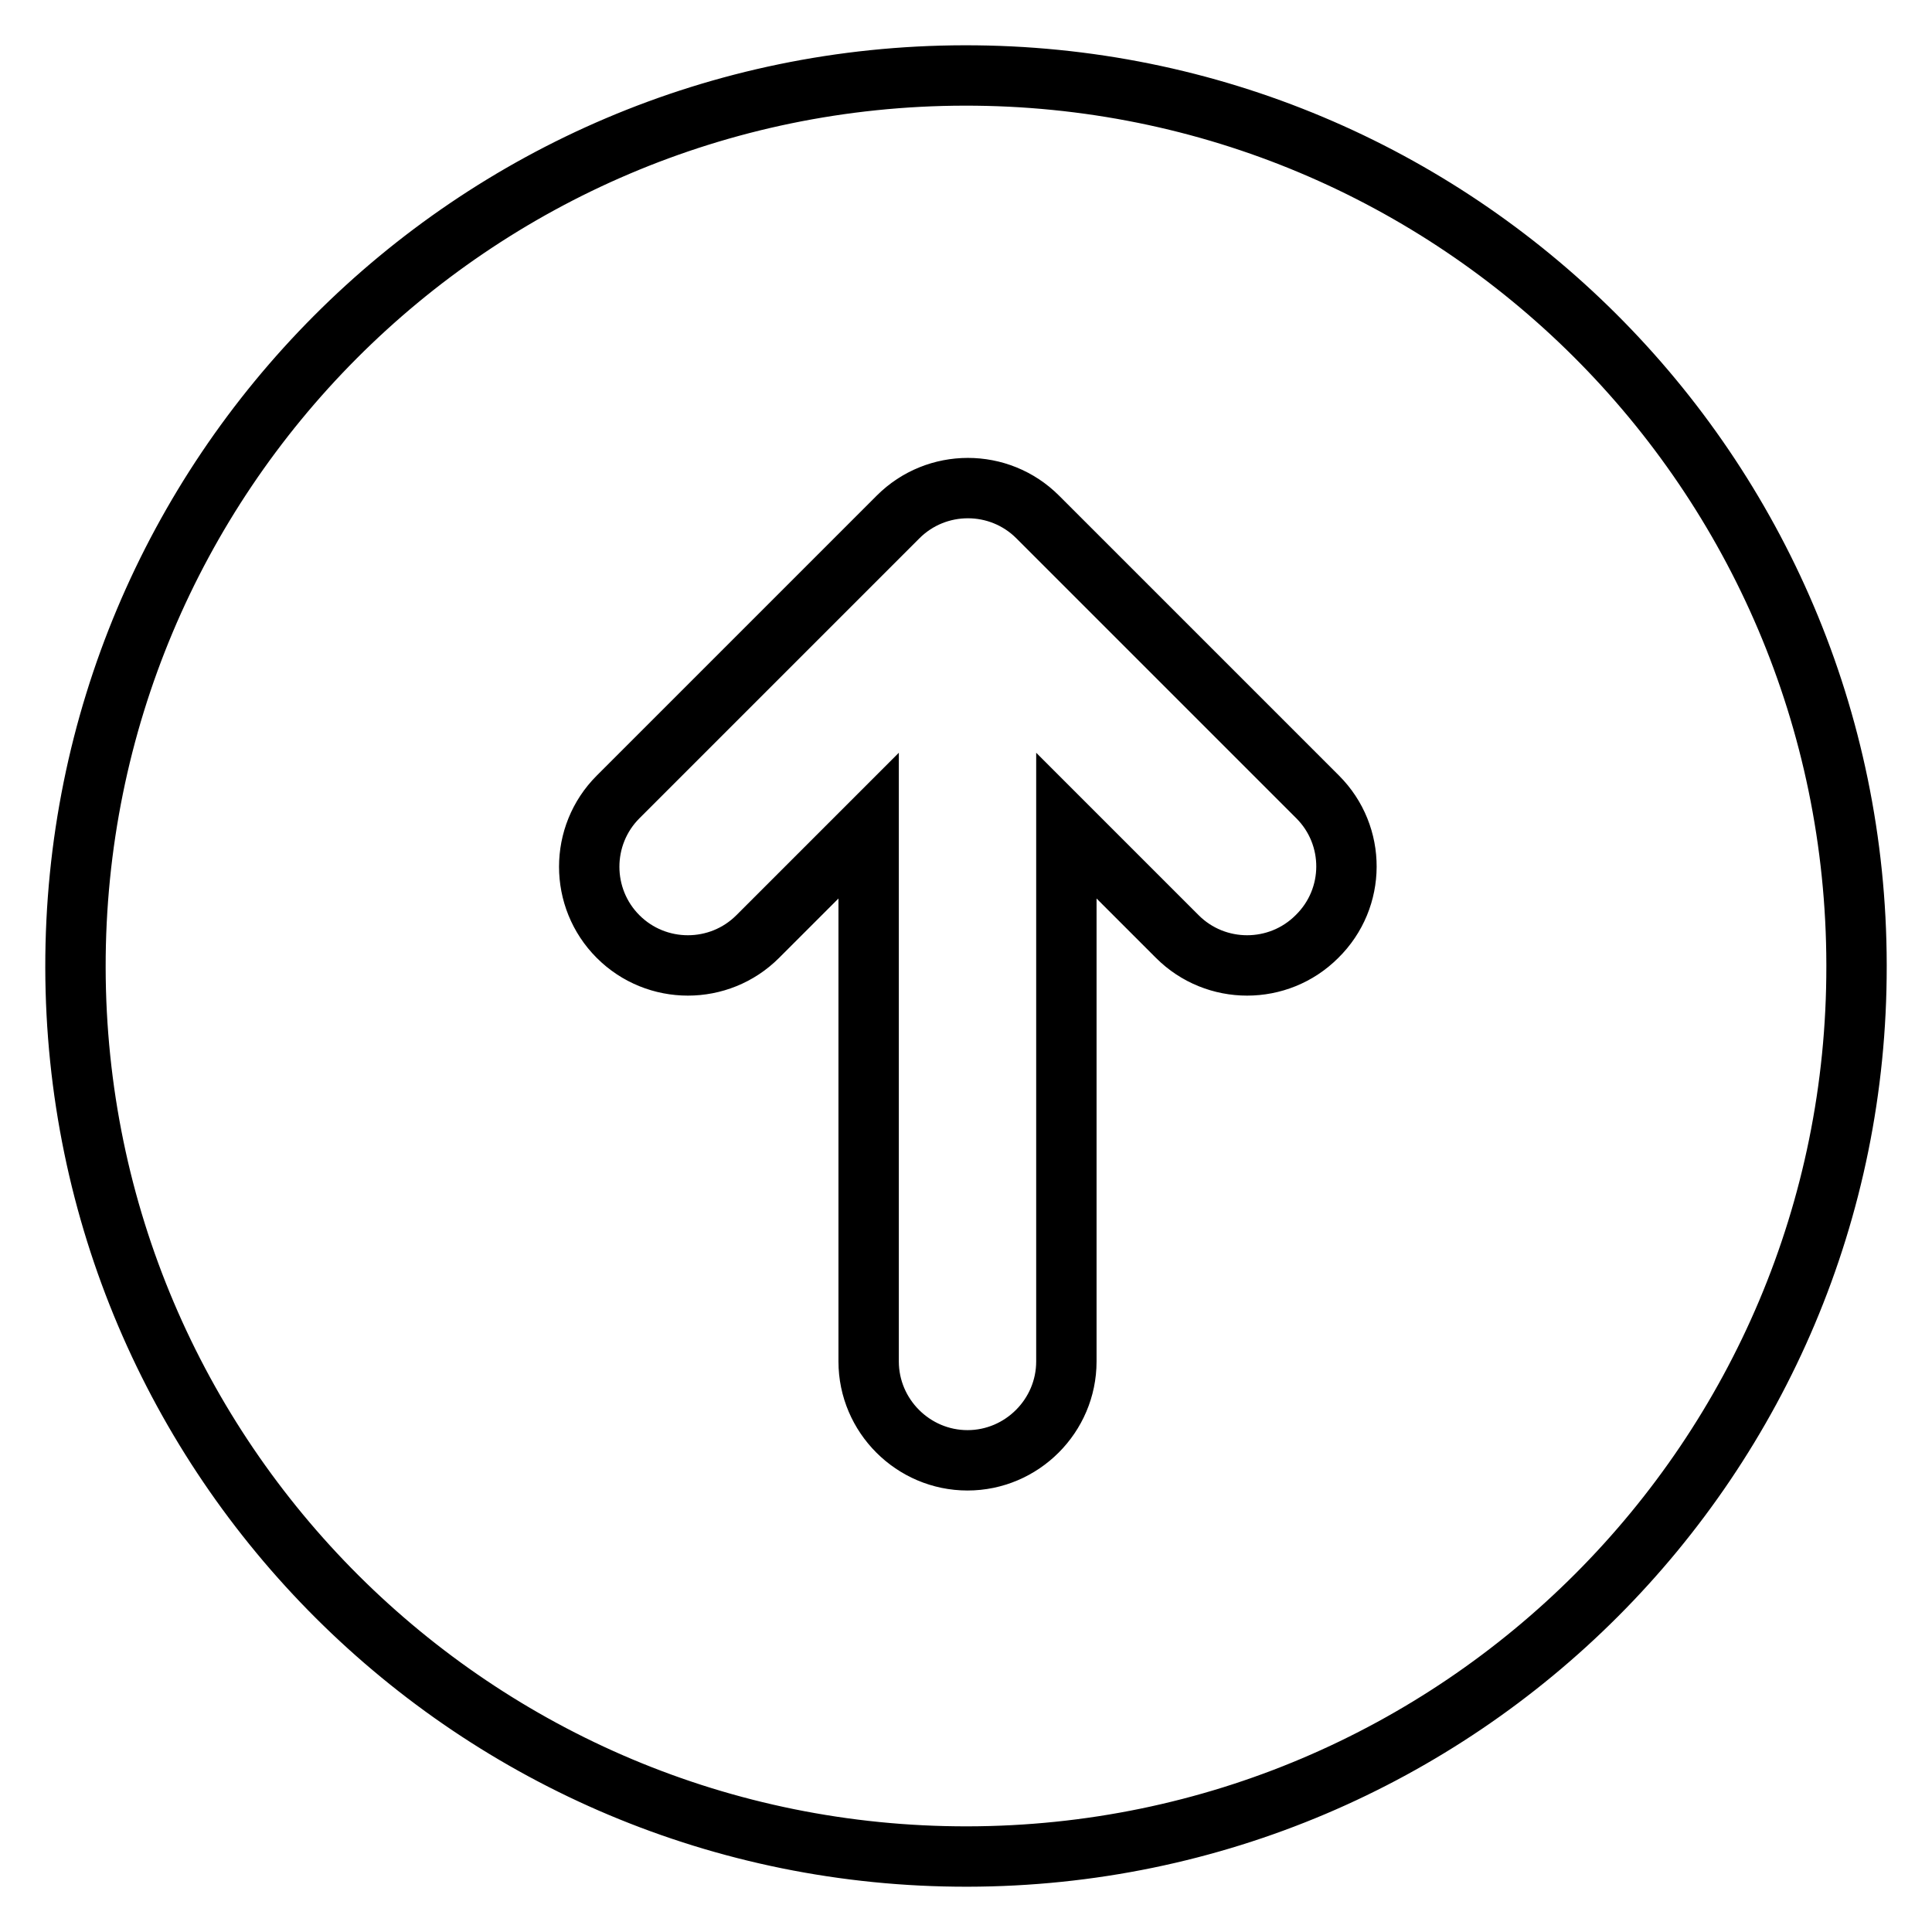<?xml version="1.0" encoding="utf-8"?>
<!-- Svg Vector Icons : http://www.onlinewebfonts.com/icon -->
<!DOCTYPE svg PUBLIC "-//W3C//DTD SVG 1.1//EN" "http://www.w3.org/Graphics/SVG/1.1/DTD/svg11.dtd">
<svg version="1.1" xmlns="http://www.w3.org/2000/svg" xmlns:xlink="http://www.w3.org/1999/xlink" x="0px" y="0px" viewBox="0 0 256 256" enable-background="new 0 0 256 256" xml:space="preserve">
<g> <path stroke-width="8" fill-opacity="0" stroke="#000000"  d="M128.2,246C63,246.1,10.1,193.4,10,128.2C9.9,63,62.6,10.1,127.8,10C193,9.9,245.9,62.6,246,127.8 c0,0.1,0,0.1,0,0.2C246.1,193.1,193.3,245.9,128.2,246z M174.6,105.6l-37.1-37.1c-5.1-5.1-13.4-5.1-18.5,0l-37.1,37.1 c-5.1,5.1-5.1,13.4,0,18.5c5.1,5.1,13.4,5.1,18.5,0l14.7-14.7v71c0,7.2,5.9,13.1,13.1,13.1c7.2,0,13.1-5.9,13.1-13.1v-71l14.7,14.7 c5.1,5.1,13.4,5.1,18.5,0C179.7,119,179.7,110.7,174.6,105.6L174.6,105.6z"/></g>
</svg>